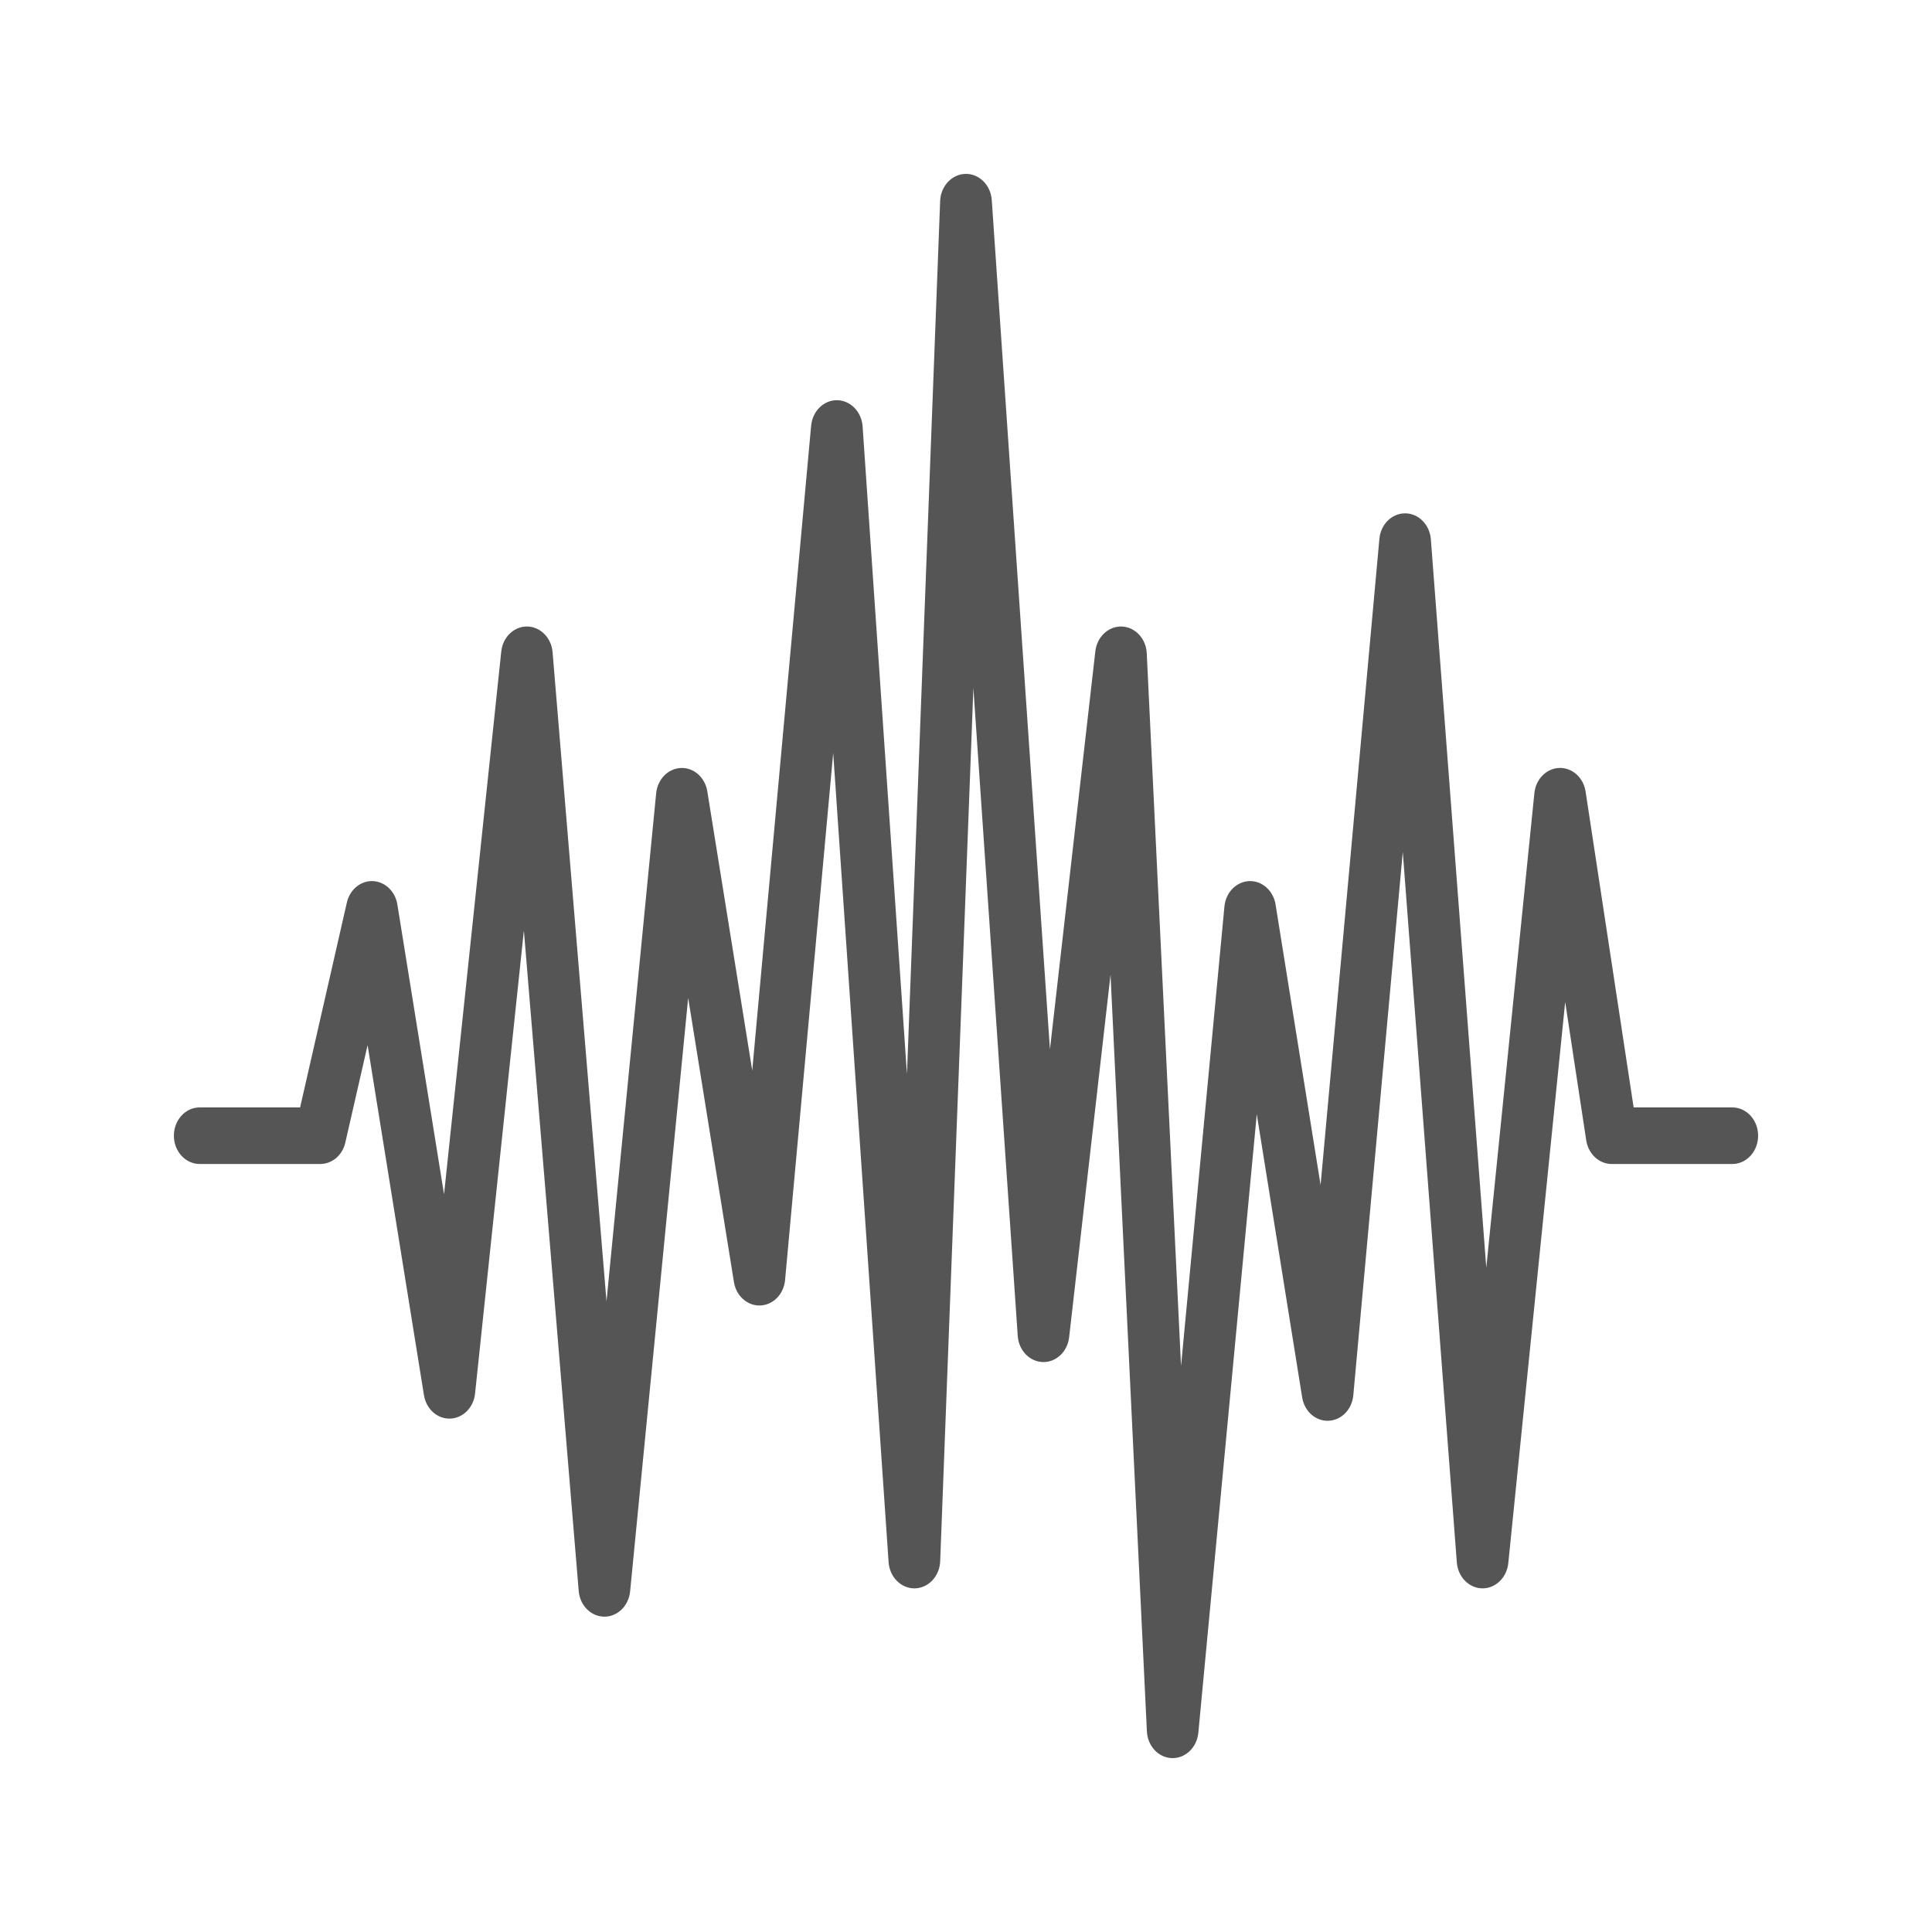 <svg width="1600" height="1600" viewBox="0 0 1600 1600" fill="none" xmlns="http://www.w3.org/2000/svg">
<path fill-rule="evenodd" clip-rule="evenodd" d="M799.629 144.002C810.97 143.827 820.485 153.311 821.34 165.669L869.519 869.06L907.111 539.357C908.503 527.348 918.018 518.452 929.096 518.852C940.163 519.326 949.153 528.923 949.689 541.056L978.086 1131.34L1014.02 750.729C1015.14 739.07 1023.86 730.111 1034.56 729.699C1045.2 729.286 1054.5 737.546 1056.37 749.092L1093.65 981.381L1142.36 446.216C1143.43 434.208 1152.73 425.011 1163.81 425.124C1174.89 425.236 1184.03 434.558 1184.98 446.616L1230.87 1049.84L1270.71 656.826C1271.88 645.167 1280.76 636.321 1291.41 635.971C1302.11 635.683 1311.35 643.993 1313.12 655.539L1352.91 917.117H1434.61C1446.43 917.117 1456 927.601 1456 940.546C1456 953.491 1446.43 963.975 1434.61 963.975H1334.78C1324.3 963.975 1315.42 955.715 1313.65 944.407L1296.22 829.787L1249.1 1294.55C1247.87 1306.56 1238.51 1315.58 1227.49 1315.41C1216.53 1315.23 1207.39 1305.92 1206.48 1293.92L1161.72 705.558L1120.75 1155.52C1119.68 1167.17 1110.96 1176.2 1100.27 1176.61C1089.57 1177.08 1080.27 1168.82 1078.4 1157.28L1040.81 922.753L992.415 1434.96C991.24 1447.15 981.771 1456.28 970.601 1455.99C959.421 1455.71 950.385 1446.03 949.803 1433.79L919.695 807.245L885.412 1107.48C884.02 1119.43 874.665 1128.28 863.644 1127.99C852.68 1127.7 843.644 1118.33 842.846 1106.32L806.109 569.808L778.626 1292.99C778.146 1305.35 768.894 1315.2 757.611 1315.42C746.27 1315.6 736.755 1306.11 735.9 1293.75L690.014 623.638L650.174 1060.05C649.102 1071.71 640.385 1080.67 629.695 1081.14C618.994 1081.56 609.696 1073.3 607.825 1061.81L569.913 826.413L521.836 1317.94C520.661 1329.89 511.352 1338.97 500.388 1338.85C489.367 1338.74 480.229 1329.54 479.259 1317.53L433.852 770.634L393.419 1154.1C392.244 1165.64 383.414 1174.48 372.826 1174.83C362.182 1175.18 352.986 1166.92 351.115 1155.5L304.43 865.511L285.982 946.219C283.632 956.64 275.076 963.962 265.23 963.962H165.391C153.572 963.962 144 953.479 144 940.534C144 927.588 153.572 917.105 165.391 917.105H248.539L287.26 747.43C289.725 736.709 298.646 729.336 308.754 729.686C318.863 730.099 327.317 738.183 329.073 749.017L367.738 989.103L415.119 539.569C416.351 527.623 425.649 518.714 436.613 518.839C447.577 519.014 456.669 528.211 457.628 540.156L502.282 1077.68L543.411 656.913C544.586 645.317 553.302 636.408 563.946 636.008C574.648 635.596 583.889 643.855 585.76 655.339L622.975 886.528L671.748 352.525C672.866 340.455 682.233 331.258 693.299 331.433C704.366 331.608 713.516 340.98 714.371 353.1L751.108 889.615L778.591 166.432C779.071 154.074 788.323 144.227 799.606 144.002H799.629Z" fill="#555555"/>
</svg>
